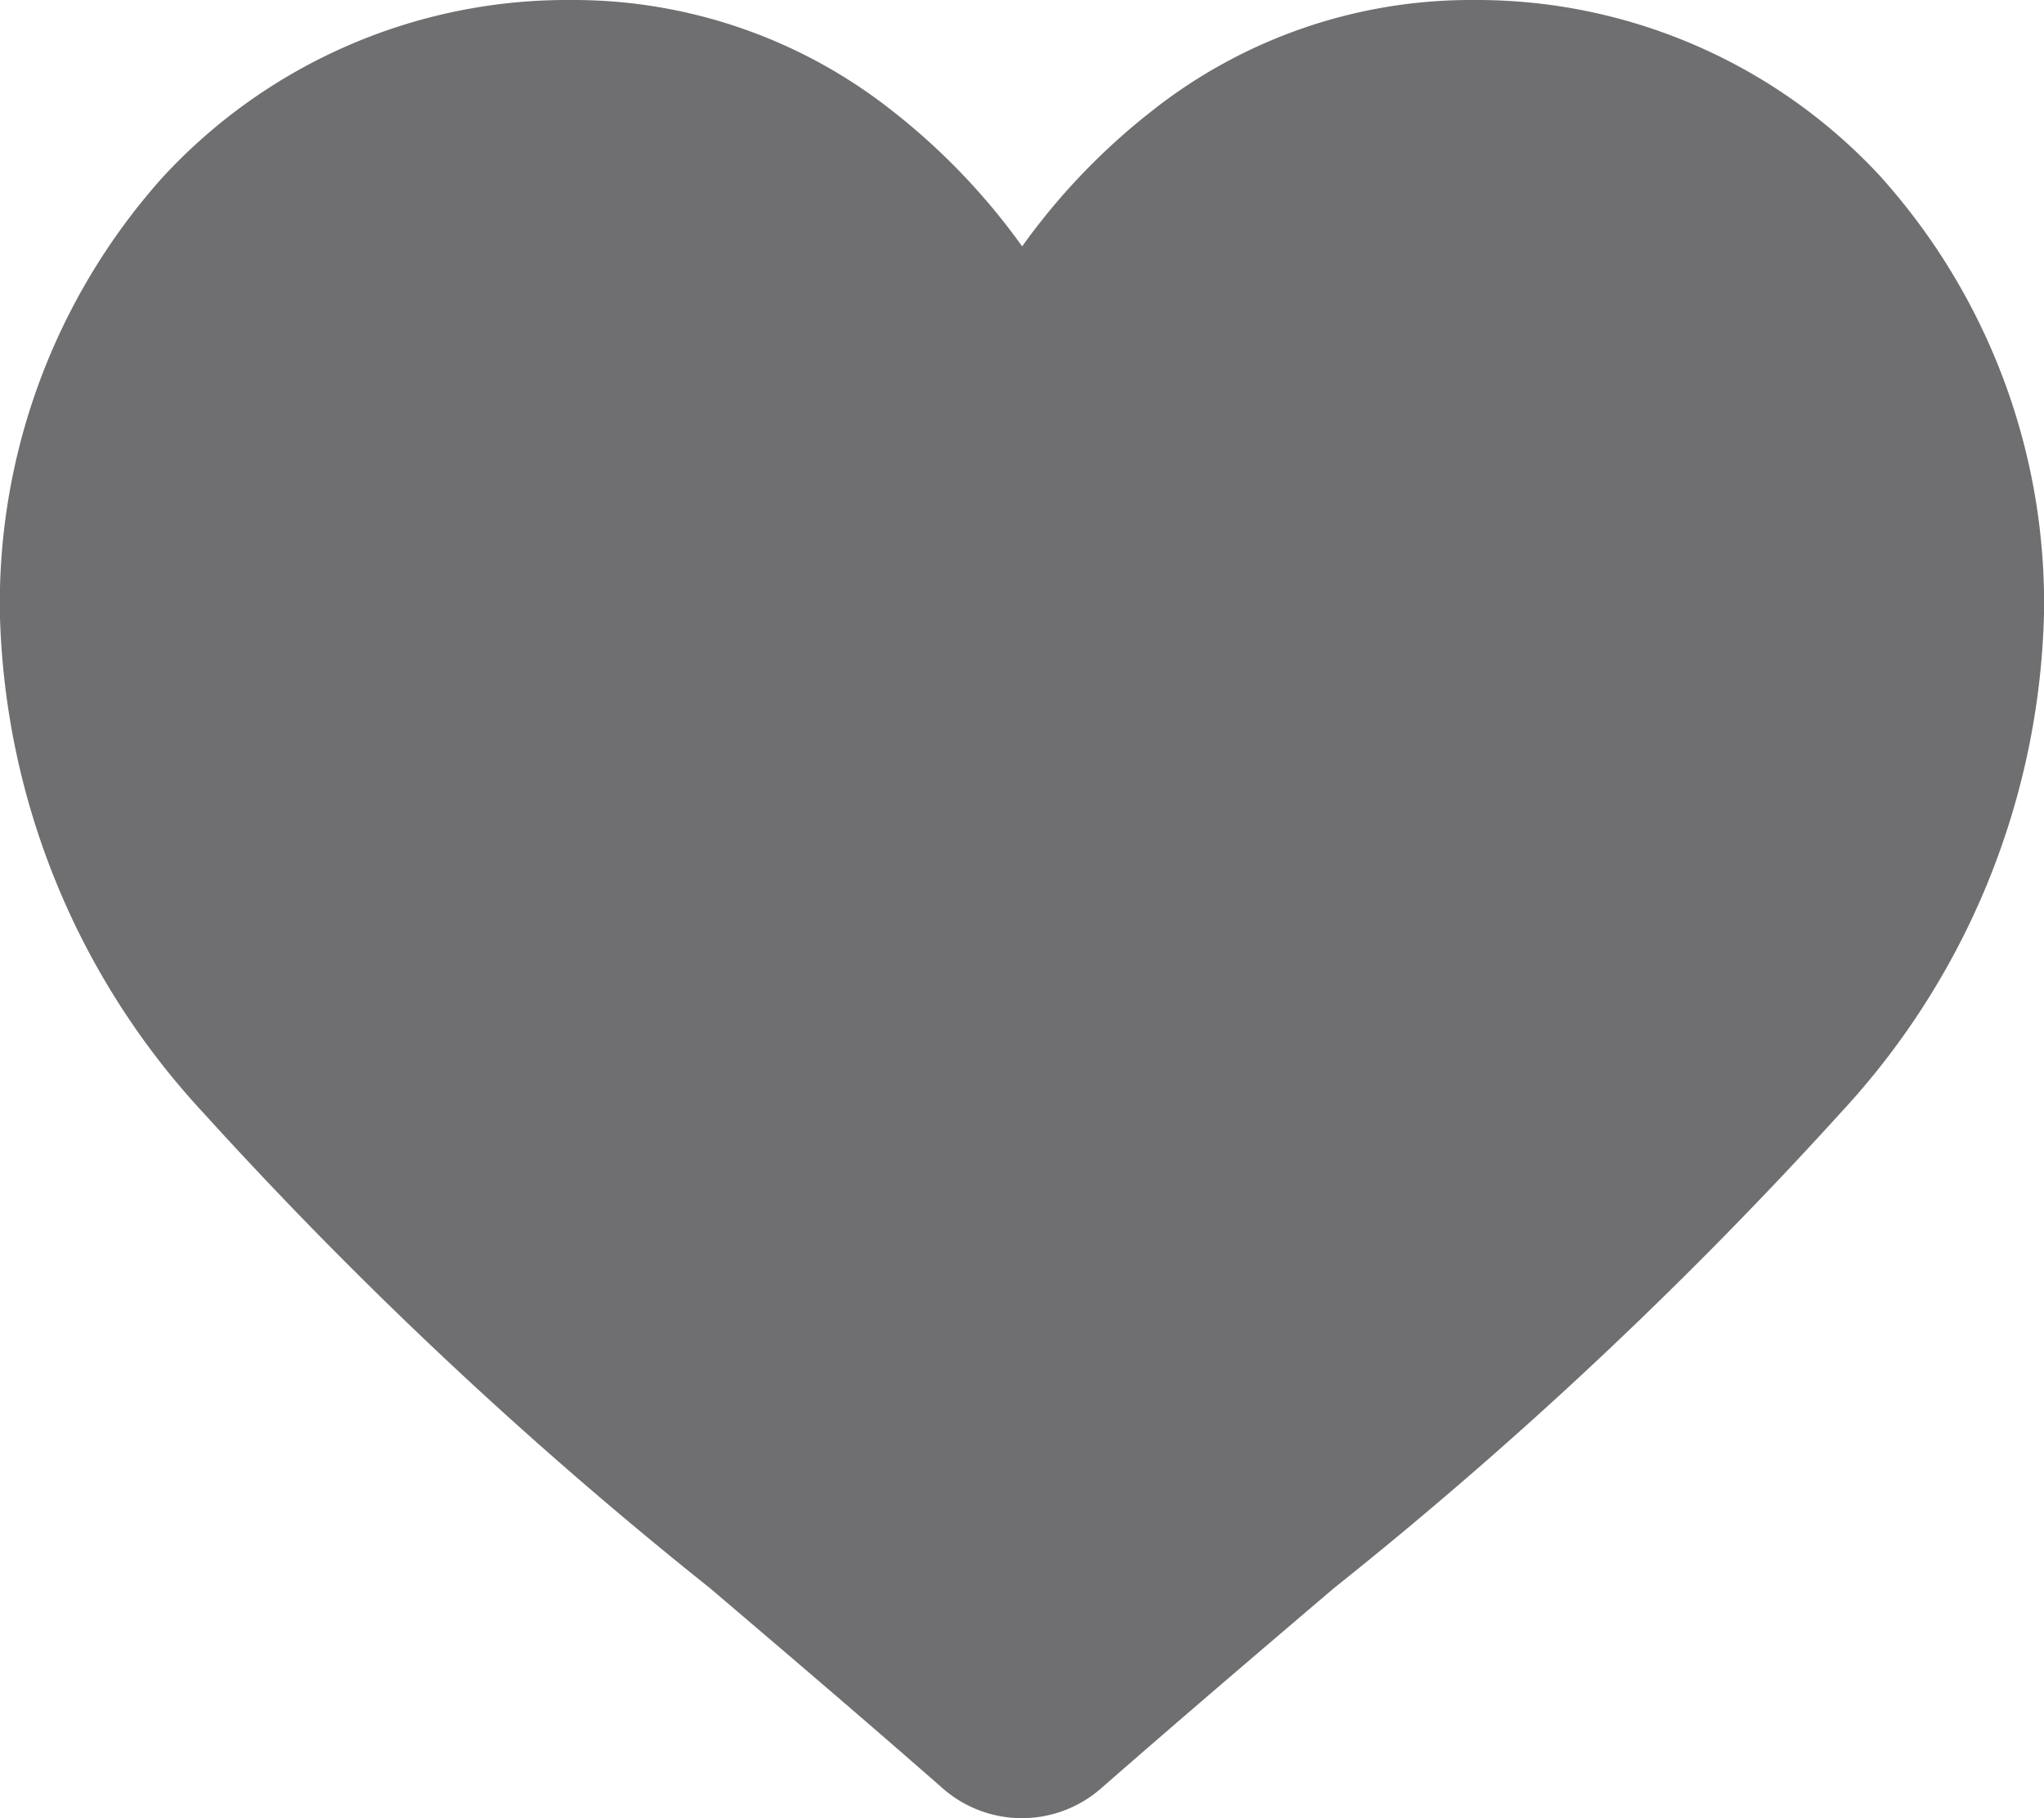 <svg xmlns="http://www.w3.org/2000/svg" width="20.811" height="18.515" viewBox="0 0 20.811 18.515">
  <path id="heart" d="M19.161,1.812A5.6,5.6,0,0,0,15,0a5.235,5.235,0,0,0-3.27,1.129,6.69,6.69,0,0,0-1.322,1.38,6.687,6.687,0,0,0-1.322-1.38A5.235,5.235,0,0,0,5.814,0,5.6,5.6,0,0,0,1.651,1.812,6.505,6.505,0,0,0,0,6.254a7.746,7.746,0,0,0,2.064,5.07,44.014,44.014,0,0,0,5.167,4.85c.716.61,1.527,1.3,2.37,2.039a1.222,1.222,0,0,0,1.609,0c.843-.737,1.655-1.429,2.371-2.039a43.99,43.99,0,0,0,5.167-4.849,7.745,7.745,0,0,0,2.064-5.07,6.5,6.5,0,0,0-1.651-4.442Zm0,0" transform="translate(-0.001)" fill="#6f6f71"/>
</svg>
